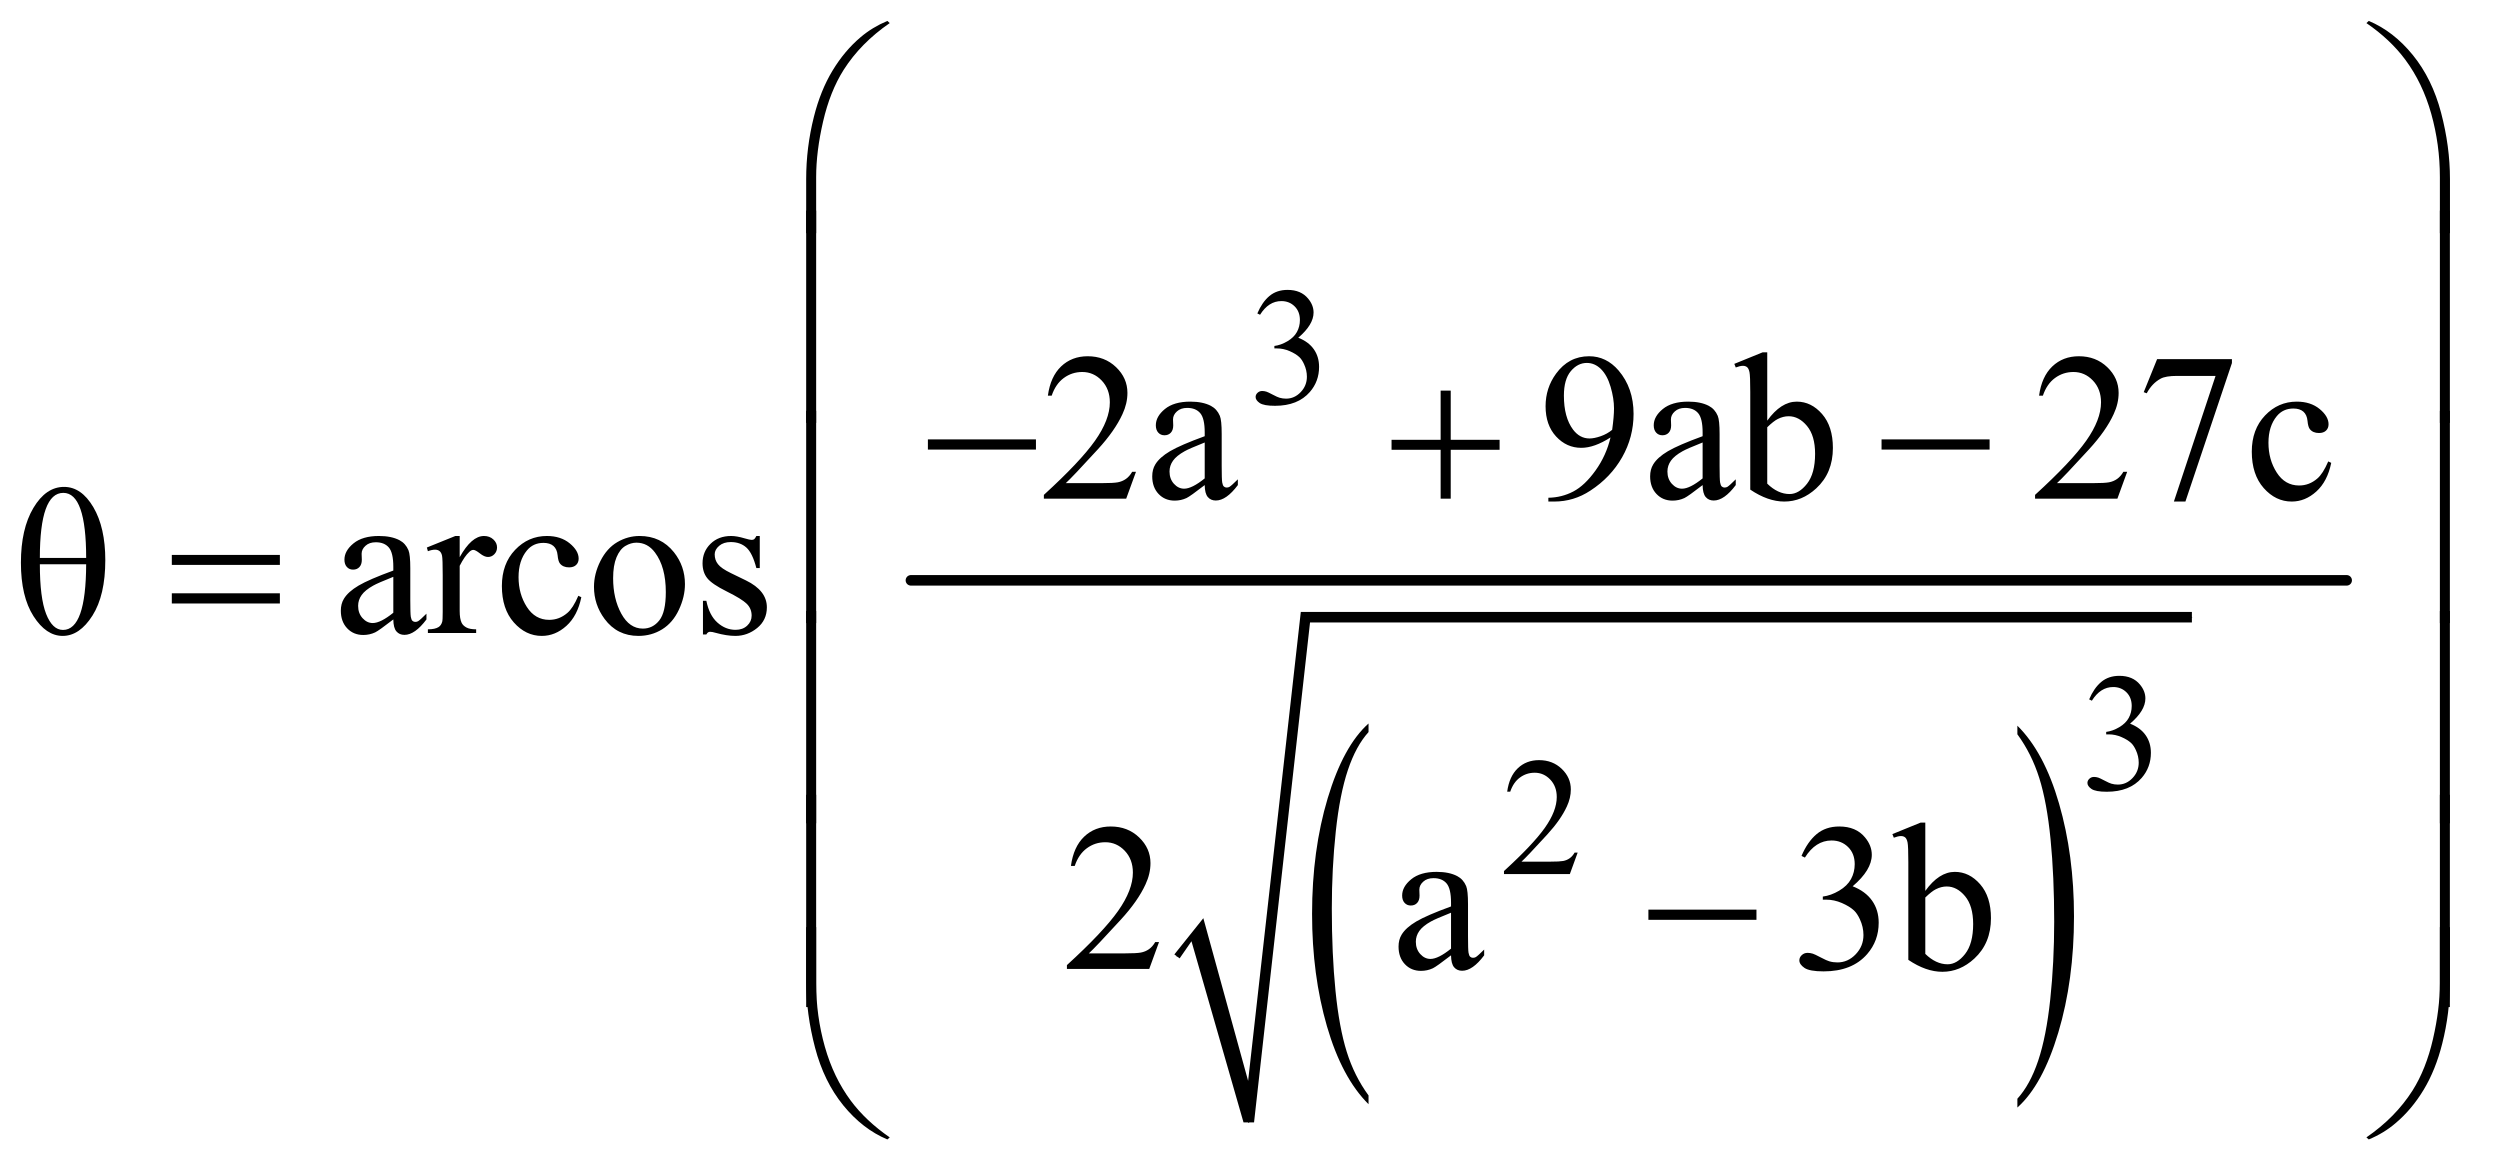 <?xml version="1.0" encoding="UTF-8"?>
<!DOCTYPE svg PUBLIC '-//W3C//DTD SVG 1.0//EN'
          'http://www.w3.org/TR/2001/REC-SVG-20010904/DTD/svg10.dtd'>
<svg stroke-dasharray="none" shape-rendering="auto" xmlns="http://www.w3.org/2000/svg" font-family="'Dialog'" text-rendering="auto" width="186" fill-opacity="1" color-interpolation="auto" color-rendering="auto" preserveAspectRatio="xMidYMid meet" font-size="12px" viewBox="0 0 186 87" fill="black" xmlns:xlink="http://www.w3.org/1999/xlink" stroke="black" image-rendering="auto" stroke-miterlimit="10" stroke-linecap="square" stroke-linejoin="miter" font-style="normal" stroke-width="1" height="87" stroke-dashoffset="0" font-weight="normal" stroke-opacity="1"
><!--Generated by the Batik Graphics2D SVG Generator--><defs id="genericDefs"
  /><g
  ><defs id="defs1"
    ><clipPath clipPathUnits="userSpaceOnUse" id="clipPath1"
      ><path d="M0.93 0.959 L118.37 0.959 L118.37 56.117 L0.93 56.117 L0.93 0.959 Z"
      /></clipPath
      ><clipPath clipPathUnits="userSpaceOnUse" id="clipPath2"
      ><path d="M29.707 30.645 L29.707 1792.886 L3781.793 1792.886 L3781.793 30.645 Z"
      /></clipPath
    ></defs
    ><g transform="scale(1.576,1.576) translate(-0.93,-0.959) matrix(0.031,0,0,0.031,0,0)"
    ><path d="M2114.062 1699.109 L2114.062 1712.484 Q2073.406 1672.047 2050.742 1593.82 Q2028.078 1515.594 2028.078 1422.594 Q2028.078 1325.859 2051.914 1246.391 Q2075.75 1166.922 2114.062 1132.703 L2114.062 1145.766 Q2094.906 1166.922 2082.602 1203.625 Q2070.297 1240.328 2064.219 1296.781 Q2058.141 1353.234 2058.141 1414.5 Q2058.141 1483.859 2063.75 1539.852 Q2069.359 1595.844 2080.883 1632.703 Q2092.406 1669.562 2114.062 1699.109 Z" stroke="none" clip-path="url(#clipPath2)"
    /></g
    ><g transform="matrix(0.049,0,0,0.049,-1.465,-1.511)"
    ><path d="M3093.016 1145.766 L3093.016 1132.703 Q3133.656 1172.828 3156.32 1251.055 Q3178.984 1329.281 3178.984 1422.281 Q3178.984 1519.016 3155.156 1598.641 Q3131.328 1678.266 3093.016 1712.484 L3093.016 1699.109 Q3112.328 1677.953 3124.633 1641.25 Q3136.938 1604.547 3142.93 1548.25 Q3148.922 1491.953 3148.922 1430.375 Q3148.922 1361.312 3143.398 1305.172 Q3137.875 1249.031 3126.266 1212.172 Q3114.656 1175.312 3093.016 1145.766 Z" stroke="none" clip-path="url(#clipPath2)"
    /></g
    ><g stroke-linecap="round" stroke-linejoin="round" transform="matrix(0.049,0,0,0.049,-1.465,-1.511)"
    ><path fill="none" d="M1817 1483 L1848 1442" clip-path="url(#clipPath2)"
    /></g
    ><g stroke-linecap="round" stroke-linejoin="round" transform="matrix(0.049,0,0,0.049,-1.465,-1.511)"
    ><path fill="none" d="M1848 1442 L1926 1735" clip-path="url(#clipPath2)"
    /></g
    ><g stroke-linecap="round" stroke-linejoin="round" transform="matrix(0.049,0,0,0.049,-1.465,-1.511)"
    ><path fill="none" d="M1926 1735 L2012 968" clip-path="url(#clipPath2)"
    /></g
    ><g stroke-linecap="round" stroke-linejoin="round" transform="matrix(0.049,0,0,0.049,-1.465,-1.511)"
    ><path fill="none" d="M2012 968 L3358 968" clip-path="url(#clipPath2)"
    /></g
    ><g transform="matrix(0.049,0,0,0.049,-1.465,-1.511)"
    ><path d="M1813 1480 L1857 1425 L1925 1672 L2005 960 L3358 960 L3358 976 L2019 976 L1934 1735 L1918 1735 L1839 1460 L1821 1486 Z" stroke="none" clip-path="url(#clipPath2)"
    /></g
    ><g stroke-width="16" transform="matrix(0.049,0,0,0.049,-1.465,-1.511)" stroke-linejoin="round" stroke-linecap="round"
    ><line y2="912" fill="none" x1="1413" clip-path="url(#clipPath2)" x2="3593" y1="912"
    /></g
    ><g transform="matrix(0.049,0,0,0.049,-1.465,-1.511)"
    ><path d="M1939 506.75 Q1946.25 489.625 1957.312 480.312 Q1968.375 471 1984.875 471 Q2005.25 471 2016.125 484.25 Q2024.375 494.125 2024.375 505.375 Q2024.375 523.875 2001.125 543.625 Q2016.75 549.75 2024.75 561.125 Q2032.75 572.5 2032.75 587.875 Q2032.75 609.875 2018.75 626 Q2000.5 647 1965.875 647 Q1948.75 647 1942.562 642.75 Q1936.375 638.5 1936.375 633.625 Q1936.375 630 1939.312 627.25 Q1942.25 624.5 1946.375 624.5 Q1949.5 624.5 1952.75 625.5 Q1954.875 626.125 1962.375 630.062 Q1969.875 634 1972.75 634.75 Q1977.375 636.125 1982.625 636.125 Q1995.375 636.125 2004.812 626.25 Q2014.25 616.375 2014.25 602.875 Q2014.25 593 2009.875 583.625 Q2006.625 576.625 2002.75 573 Q1997.375 568 1988 563.938 Q1978.625 559.875 1968.875 559.875 L1964.875 559.875 L1964.875 556.125 Q1974.75 554.875 1984.688 549 Q1994.625 543.125 1999.125 534.875 Q2003.625 526.625 2003.625 516.75 Q2003.625 503.875 1995.562 495.938 Q1987.5 488 1975.5 488 Q1956.125 488 1943.125 508.75 L1939 506.75 Z" stroke="none" clip-path="url(#clipPath2)"
    /></g
    ><g transform="matrix(0.049,0,0,0.049,-1.465,-1.511)"
    ><path d="M3202 1092.75 Q3209.25 1075.625 3220.312 1066.312 Q3231.375 1057 3247.875 1057 Q3268.25 1057 3279.125 1070.25 Q3287.375 1080.125 3287.375 1091.375 Q3287.375 1109.875 3264.125 1129.625 Q3279.75 1135.75 3287.75 1147.125 Q3295.75 1158.5 3295.75 1173.875 Q3295.75 1195.875 3281.75 1212 Q3263.5 1233 3228.875 1233 Q3211.75 1233 3205.562 1228.75 Q3199.375 1224.5 3199.375 1219.625 Q3199.375 1216 3202.312 1213.25 Q3205.25 1210.5 3209.375 1210.5 Q3212.5 1210.5 3215.75 1211.5 Q3217.875 1212.125 3225.375 1216.062 Q3232.875 1220 3235.75 1220.75 Q3240.375 1222.125 3245.625 1222.125 Q3258.375 1222.125 3267.812 1212.25 Q3277.25 1202.375 3277.25 1188.875 Q3277.25 1179 3272.875 1169.625 Q3269.625 1162.625 3265.75 1159 Q3260.375 1154 3251 1149.938 Q3241.625 1145.875 3231.875 1145.875 L3227.875 1145.875 L3227.875 1142.125 Q3237.75 1140.875 3247.688 1135 Q3257.625 1129.125 3262.125 1120.875 Q3266.625 1112.625 3266.625 1102.75 Q3266.625 1089.875 3258.562 1081.938 Q3250.5 1074 3238.5 1074 Q3219.125 1074 3206.125 1094.75 L3202 1092.75 Z" stroke="none" clip-path="url(#clipPath2)"
    /></g
    ><g transform="matrix(0.049,0,0,0.049,-1.465,-1.511)"
    ><path d="M2425.375 1325.375 L2413.5 1358 L2313.5 1358 L2313.5 1353.375 Q2357.625 1313.125 2375.625 1287.625 Q2393.625 1262.125 2393.625 1241 Q2393.625 1224.875 2383.75 1214.5 Q2373.875 1204.125 2360.125 1204.125 Q2347.625 1204.125 2337.688 1211.438 Q2327.75 1218.75 2323 1232.875 L2318.375 1232.875 Q2321.5 1209.75 2334.438 1197.375 Q2347.375 1185 2366.75 1185 Q2387.375 1185 2401.188 1198.25 Q2415 1211.5 2415 1229.5 Q2415 1242.375 2409 1255.25 Q2399.75 1275.5 2379 1298.125 Q2347.875 1332.125 2340.125 1339.125 L2384.375 1339.125 Q2397.875 1339.125 2403.312 1338.125 Q2408.75 1337.125 2413.125 1334.062 Q2417.5 1331 2420.75 1325.375 L2425.375 1325.375 Z" stroke="none" clip-path="url(#clipPath2)"
    /></g
    ><g transform="matrix(0.049,0,0,0.049,-1.465,-1.511)"
    ><path d="M1754.719 747.219 L1739.875 788 L1614.875 788 L1614.875 782.219 Q1670.031 731.906 1692.531 700.031 Q1715.031 668.156 1715.031 641.75 Q1715.031 621.594 1702.688 608.625 Q1690.344 595.656 1673.156 595.656 Q1657.531 595.656 1645.109 604.797 Q1632.688 613.938 1626.75 631.594 L1620.969 631.594 Q1624.875 602.688 1641.047 587.219 Q1657.219 571.75 1681.438 571.75 Q1707.219 571.75 1724.484 588.312 Q1741.75 604.875 1741.75 627.375 Q1741.75 643.469 1734.25 659.562 Q1722.688 684.875 1696.75 713.156 Q1657.844 755.656 1648.156 764.406 L1703.469 764.406 Q1720.344 764.406 1727.141 763.156 Q1733.938 761.906 1739.406 758.078 Q1744.875 754.25 1748.938 747.219 L1754.719 747.219 ZM1859.094 767.375 Q1837.062 784.406 1831.438 787.062 Q1823 790.969 1813.469 790.969 Q1798.625 790.969 1789.016 780.812 Q1779.406 770.656 1779.406 754.094 Q1779.406 743.625 1784.094 735.969 Q1790.5 725.344 1806.359 715.969 Q1822.219 706.594 1859.094 693.156 L1859.094 687.531 Q1859.094 666.125 1852.297 658.156 Q1845.5 650.188 1832.531 650.188 Q1822.688 650.188 1816.906 655.5 Q1810.969 660.812 1810.969 667.688 L1811.281 676.75 Q1811.281 683.938 1807.609 687.844 Q1803.938 691.75 1798 691.75 Q1792.219 691.75 1788.547 687.688 Q1784.875 683.625 1784.875 676.594 Q1784.875 663.156 1798.625 651.906 Q1812.375 640.656 1837.219 640.656 Q1856.281 640.656 1868.469 647.062 Q1877.688 651.906 1882.062 662.219 Q1884.875 668.938 1884.875 689.719 L1884.875 738.312 Q1884.875 758.781 1885.656 763.391 Q1886.438 768 1888.234 769.562 Q1890.031 771.125 1892.375 771.125 Q1894.875 771.125 1896.75 770.031 Q1900.031 768 1909.406 758.625 L1909.406 767.375 Q1891.906 790.812 1875.969 790.812 Q1868.312 790.812 1863.781 785.5 Q1859.25 780.188 1859.094 767.375 ZM1859.094 757.219 L1859.094 702.688 Q1835.5 712.062 1828.625 715.969 Q1816.281 722.844 1810.969 730.344 Q1805.656 737.844 1805.656 746.75 Q1805.656 758 1812.375 765.422 Q1819.094 772.844 1827.844 772.844 Q1839.719 772.844 1859.094 757.219 ZM2380.875 792.375 L2380.875 786.594 Q2401.188 786.281 2418.688 777.141 Q2436.188 768 2452.516 745.188 Q2468.844 722.375 2475.25 695.031 Q2450.719 710.812 2430.875 710.812 Q2408.531 710.812 2392.594 693.547 Q2376.656 676.281 2376.656 647.688 Q2376.656 619.875 2392.594 598.156 Q2411.812 571.75 2442.75 571.75 Q2468.844 571.75 2487.438 593.312 Q2510.25 620.031 2510.25 659.25 Q2510.25 694.562 2492.906 725.109 Q2475.562 755.656 2444.625 775.812 Q2419.469 792.375 2389.781 792.375 L2380.875 792.375 ZM2477.75 683.469 Q2480.562 663.156 2480.562 650.969 Q2480.562 635.812 2475.406 618.234 Q2470.25 600.656 2460.797 591.281 Q2451.344 581.906 2439.312 581.906 Q2425.406 581.906 2414.938 594.406 Q2404.469 606.906 2404.469 631.594 Q2404.469 664.562 2418.375 683.156 Q2428.531 696.594 2443.375 696.594 Q2450.562 696.594 2460.406 693.156 Q2470.25 689.719 2477.75 683.469 ZM2615.094 767.375 Q2593.062 784.406 2587.438 787.062 Q2579 790.969 2569.469 790.969 Q2554.625 790.969 2545.016 780.812 Q2535.406 770.656 2535.406 754.094 Q2535.406 743.625 2540.094 735.969 Q2546.5 725.344 2562.359 715.969 Q2578.219 706.594 2615.094 693.156 L2615.094 687.531 Q2615.094 666.125 2608.297 658.156 Q2601.5 650.188 2588.531 650.188 Q2578.688 650.188 2572.906 655.5 Q2566.969 660.812 2566.969 667.688 L2567.281 676.75 Q2567.281 683.938 2563.609 687.844 Q2559.938 691.75 2554 691.75 Q2548.219 691.75 2544.547 687.688 Q2540.875 683.625 2540.875 676.594 Q2540.875 663.156 2554.625 651.906 Q2568.375 640.656 2593.219 640.656 Q2612.281 640.656 2624.469 647.062 Q2633.688 651.906 2638.062 662.219 Q2640.875 668.938 2640.875 689.719 L2640.875 738.312 Q2640.875 758.781 2641.656 763.391 Q2642.438 768 2644.234 769.562 Q2646.031 771.125 2648.375 771.125 Q2650.875 771.125 2652.75 770.031 Q2656.031 768 2665.406 758.625 L2665.406 767.375 Q2647.906 790.812 2631.969 790.812 Q2624.312 790.812 2619.781 785.5 Q2615.25 780.188 2615.094 767.375 ZM2615.094 757.219 L2615.094 702.688 Q2591.5 712.062 2584.625 715.969 Q2572.281 722.844 2566.969 730.344 Q2561.656 737.844 2561.656 746.75 Q2561.656 758 2568.375 765.422 Q2575.094 772.844 2583.844 772.844 Q2595.719 772.844 2615.094 757.219 ZM2713.219 669.562 Q2734 640.656 2758.062 640.656 Q2780.094 640.656 2796.5 659.484 Q2812.906 678.312 2812.906 710.969 Q2812.906 749.094 2787.594 772.375 Q2765.875 792.375 2739.156 792.375 Q2726.656 792.375 2713.766 787.844 Q2700.875 783.312 2687.438 774.25 L2687.438 625.969 Q2687.438 601.594 2686.266 595.969 Q2685.094 590.344 2682.594 588.312 Q2680.094 586.281 2676.344 586.281 Q2671.969 586.281 2665.406 588.781 L2663.219 583.312 L2706.188 565.812 L2713.219 565.812 L2713.219 669.562 ZM2713.219 679.562 L2713.219 765.188 Q2721.188 773 2729.703 776.984 Q2738.219 780.969 2747.125 780.969 Q2761.344 780.969 2773.609 765.344 Q2785.875 749.719 2785.875 719.875 Q2785.875 692.375 2773.609 677.609 Q2761.344 662.844 2745.719 662.844 Q2737.438 662.844 2729.156 667.062 Q2722.906 670.188 2713.219 679.562 ZM3259.719 747.219 L3244.875 788 L3119.875 788 L3119.875 782.219 Q3175.031 731.906 3197.531 700.031 Q3220.031 668.156 3220.031 641.75 Q3220.031 621.594 3207.688 608.625 Q3195.344 595.656 3178.156 595.656 Q3162.531 595.656 3150.109 604.797 Q3137.688 613.938 3131.75 631.594 L3125.969 631.594 Q3129.875 602.688 3146.047 587.219 Q3162.219 571.75 3186.438 571.75 Q3212.219 571.75 3229.484 588.312 Q3246.75 604.875 3246.75 627.375 Q3246.75 643.469 3239.25 659.562 Q3227.688 684.875 3201.75 713.156 Q3162.844 755.656 3153.156 764.406 L3208.469 764.406 Q3225.344 764.406 3232.141 763.156 Q3238.938 761.906 3244.406 758.078 Q3249.875 754.25 3253.938 747.219 L3259.719 747.219 ZM3305.188 576.125 L3418.781 576.125 L3418.781 582.062 L3348.156 792.375 L3330.656 792.375 L3393.938 601.594 L3335.656 601.594 Q3318 601.594 3310.5 605.812 Q3297.375 613 3289.406 628 L3284.875 626.281 L3305.188 576.125 ZM3569.562 733.625 Q3563.781 761.906 3546.906 777.141 Q3530.031 792.375 3509.562 792.375 Q3485.188 792.375 3467.062 771.906 Q3448.938 751.438 3448.938 716.594 Q3448.938 682.844 3469.016 661.75 Q3489.094 640.656 3517.219 640.656 Q3538.312 640.656 3551.906 651.828 Q3565.5 663 3565.5 675.031 Q3565.5 680.969 3561.672 684.641 Q3557.844 688.312 3550.969 688.312 Q3541.75 688.312 3537.062 682.375 Q3534.406 679.094 3533.547 669.875 Q3532.688 660.656 3527.219 655.812 Q3521.75 651.125 3512.062 651.125 Q3496.438 651.125 3486.906 662.688 Q3474.25 678 3474.25 703.156 Q3474.25 728.781 3486.828 748.391 Q3499.406 768 3520.812 768 Q3536.125 768 3548.312 757.531 Q3556.906 750.344 3565.031 731.438 L3569.562 733.625 Z" stroke="none" clip-path="url(#clipPath2)"
    /></g
    ><g transform="matrix(0.049,0,0,0.049,-1.465,-1.511)"
    ><path d="M127.125 770.125 Q153.531 770.125 171.656 800.984 Q189.781 831.844 189.781 881.375 Q189.781 934.812 170.25 965.594 Q150.719 996.375 125.094 996.375 Q99.938 996.375 80.797 966.453 Q61.656 936.531 61.656 885.281 Q61.656 833.875 80.641 802 Q99.625 770.125 127.125 770.125 ZM160.719 877.938 Q160.719 779.188 126.031 779.188 Q90.406 779.188 90.406 877.938 L160.719 877.938 ZM90.406 887.625 Q90.406 938.719 99.938 963.016 Q109.469 987.312 125.562 987.312 Q160.406 987.312 160.719 887.625 L90.406 887.625 ZM627.094 971.375 Q605.062 988.406 599.438 991.062 Q591 994.969 581.469 994.969 Q566.625 994.969 557.016 984.812 Q547.406 974.656 547.406 958.094 Q547.406 947.625 552.094 939.969 Q558.5 929.344 574.359 919.969 Q590.219 910.594 627.094 897.156 L627.094 891.531 Q627.094 870.125 620.297 862.156 Q613.5 854.188 600.531 854.188 Q590.688 854.188 584.906 859.5 Q578.969 864.812 578.969 871.688 L579.281 880.75 Q579.281 887.938 575.609 891.844 Q571.938 895.75 566 895.75 Q560.219 895.75 556.547 891.688 Q552.875 887.625 552.875 880.594 Q552.875 867.156 566.625 855.906 Q580.375 844.656 605.219 844.656 Q624.281 844.656 636.469 851.062 Q645.688 855.906 650.062 866.219 Q652.875 872.938 652.875 893.719 L652.875 942.312 Q652.875 962.781 653.656 967.391 Q654.438 972 656.234 973.562 Q658.031 975.125 660.375 975.125 Q662.875 975.125 664.75 974.031 Q668.031 972 677.406 962.625 L677.406 971.375 Q659.906 994.812 643.969 994.812 Q636.312 994.812 631.781 989.5 Q627.25 984.188 627.094 971.375 ZM627.094 961.219 L627.094 906.688 Q603.5 916.062 596.625 919.969 Q584.281 926.844 578.969 934.344 Q573.656 941.844 573.656 950.75 Q573.656 962 580.375 969.422 Q587.094 976.844 595.844 976.844 Q607.719 976.844 627.094 961.219 ZM727.875 844.656 L727.875 876.844 Q745.844 844.656 764.75 844.656 Q773.344 844.656 778.969 849.891 Q784.594 855.125 784.594 862 Q784.594 868.094 780.531 872.312 Q776.469 876.531 770.844 876.531 Q765.375 876.531 758.578 871.141 Q751.781 865.75 748.5 865.75 Q745.688 865.75 742.406 868.875 Q735.375 875.281 727.875 889.969 L727.875 958.562 Q727.875 970.438 730.844 976.531 Q732.875 980.75 738.031 983.562 Q743.188 986.375 752.875 986.375 L752.875 992 L679.594 992 L679.594 986.375 Q690.531 986.375 695.844 982.938 Q699.75 980.438 701.312 974.969 Q702.094 972.312 702.094 959.812 L702.094 904.344 Q702.094 879.344 701.078 874.578 Q700.062 869.812 697.328 867.625 Q694.594 865.438 690.531 865.438 Q685.688 865.438 679.594 867.781 L678.031 862.156 L721.312 844.656 L727.875 844.656 ZM912.562 937.625 Q906.781 965.906 889.906 981.141 Q873.031 996.375 852.562 996.375 Q828.188 996.375 810.062 975.906 Q791.938 955.438 791.938 920.594 Q791.938 886.844 812.016 865.75 Q832.094 844.656 860.219 844.656 Q881.312 844.656 894.906 855.828 Q908.5 867 908.5 879.031 Q908.5 884.969 904.672 888.641 Q900.844 892.312 893.969 892.312 Q884.75 892.312 880.062 886.375 Q877.406 883.094 876.547 873.875 Q875.688 864.656 870.219 859.812 Q864.75 855.125 855.062 855.125 Q839.438 855.125 829.906 866.688 Q817.25 882 817.25 907.156 Q817.25 932.781 829.828 952.391 Q842.406 972 863.812 972 Q879.125 972 891.312 961.531 Q899.906 954.344 908.031 935.438 L912.562 937.625 ZM1001 844.656 Q1033.5 844.656 1053.188 869.344 Q1069.906 890.438 1069.906 917.781 Q1069.906 937 1060.688 956.688 Q1051.469 976.375 1035.297 986.375 Q1019.125 996.375 999.281 996.375 Q966.938 996.375 947.875 970.594 Q931.781 948.875 931.781 921.844 Q931.781 902.156 941.547 882.703 Q951.312 863.25 967.25 853.953 Q983.188 844.656 1001 844.656 ZM996.156 854.812 Q987.875 854.812 979.516 859.734 Q971.156 864.656 966 877 Q960.844 889.344 960.844 908.719 Q960.844 939.969 973.266 962.625 Q985.688 985.281 1006 985.281 Q1021.156 985.281 1031 972.781 Q1040.844 960.281 1040.844 929.812 Q1040.844 891.688 1024.438 869.812 Q1013.344 854.812 996.156 854.812 ZM1183.5 844.656 L1183.5 893.406 L1178.344 893.406 Q1172.406 870.438 1163.109 862.156 Q1153.812 853.875 1139.438 853.875 Q1128.5 853.875 1121.781 859.656 Q1115.062 865.438 1115.062 872.469 Q1115.062 881.219 1120.062 887.469 Q1124.906 893.875 1139.75 901.062 L1162.562 912.156 Q1194.281 927.625 1194.281 952.938 Q1194.281 972.469 1179.516 984.422 Q1164.75 996.375 1146.469 996.375 Q1133.344 996.375 1116.469 991.688 Q1111.312 990.125 1108.031 990.125 Q1104.438 990.125 1102.406 994.188 L1097.25 994.188 L1097.25 943.094 L1102.406 943.094 Q1106.781 964.969 1119.125 976.062 Q1131.469 987.156 1146.781 987.156 Q1157.562 987.156 1164.359 980.828 Q1171.156 974.5 1171.156 965.594 Q1171.156 954.812 1163.578 947.469 Q1156 940.125 1133.344 928.875 Q1110.688 917.625 1103.656 908.562 Q1096.625 899.656 1096.625 886.062 Q1096.625 868.406 1108.734 856.531 Q1120.844 844.656 1140.062 844.656 Q1148.5 844.656 1160.531 848.25 Q1168.5 850.594 1171.156 850.594 Q1173.656 850.594 1175.062 849.5 Q1176.469 848.406 1178.344 844.656 L1183.5 844.656 Z" stroke="none" clip-path="url(#clipPath2)"
    /></g
    ><g transform="matrix(0.049,0,0,0.049,-1.465,-1.511)"
    ><path d="M1789.719 1461.219 L1774.875 1502 L1649.875 1502 L1649.875 1496.219 Q1705.031 1445.906 1727.531 1414.031 Q1750.031 1382.156 1750.031 1355.75 Q1750.031 1335.594 1737.688 1322.625 Q1725.344 1309.656 1708.156 1309.656 Q1692.531 1309.656 1680.109 1318.797 Q1667.688 1327.938 1661.75 1345.594 L1655.969 1345.594 Q1659.875 1316.688 1676.047 1301.219 Q1692.219 1285.75 1716.438 1285.75 Q1742.219 1285.75 1759.484 1302.312 Q1776.75 1318.875 1776.75 1341.375 Q1776.75 1357.469 1769.25 1373.562 Q1757.688 1398.875 1731.75 1427.156 Q1692.844 1469.656 1683.156 1478.406 L1738.469 1478.406 Q1755.344 1478.406 1762.141 1477.156 Q1768.938 1475.906 1774.406 1472.078 Q1779.875 1468.25 1783.938 1461.219 L1789.719 1461.219 ZM2233.094 1481.375 Q2211.062 1498.406 2205.438 1501.062 Q2197 1504.969 2187.469 1504.969 Q2172.625 1504.969 2163.016 1494.812 Q2153.406 1484.656 2153.406 1468.094 Q2153.406 1457.625 2158.094 1449.969 Q2164.5 1439.344 2180.359 1429.969 Q2196.219 1420.594 2233.094 1407.156 L2233.094 1401.531 Q2233.094 1380.125 2226.297 1372.156 Q2219.5 1364.188 2206.531 1364.188 Q2196.688 1364.188 2190.906 1369.5 Q2184.969 1374.812 2184.969 1381.688 L2185.281 1390.75 Q2185.281 1397.938 2181.609 1401.844 Q2177.938 1405.75 2172 1405.75 Q2166.219 1405.75 2162.547 1401.688 Q2158.875 1397.625 2158.875 1390.594 Q2158.875 1377.156 2172.625 1365.906 Q2186.375 1354.656 2211.219 1354.656 Q2230.281 1354.656 2242.469 1361.062 Q2251.688 1365.906 2256.062 1376.219 Q2258.875 1382.938 2258.875 1403.719 L2258.875 1452.312 Q2258.875 1472.781 2259.656 1477.391 Q2260.438 1482 2262.234 1483.562 Q2264.031 1485.125 2266.375 1485.125 Q2268.875 1485.125 2270.75 1484.031 Q2274.031 1482 2283.406 1472.625 L2283.406 1481.375 Q2265.906 1504.812 2249.969 1504.812 Q2242.312 1504.812 2237.781 1499.5 Q2233.25 1494.188 2233.094 1481.375 ZM2233.094 1471.219 L2233.094 1416.688 Q2209.5 1426.062 2202.625 1429.969 Q2190.281 1436.844 2184.969 1444.344 Q2179.656 1451.844 2179.656 1460.75 Q2179.656 1472 2186.375 1479.422 Q2193.094 1486.844 2201.844 1486.844 Q2213.719 1486.844 2233.094 1471.219 ZM2765.25 1330.438 Q2774.312 1309.031 2788.141 1297.391 Q2801.969 1285.75 2822.594 1285.75 Q2848.062 1285.75 2861.656 1302.312 Q2871.969 1314.656 2871.969 1328.719 Q2871.969 1351.844 2842.906 1376.531 Q2862.438 1384.188 2872.438 1398.406 Q2882.438 1412.625 2882.438 1431.844 Q2882.438 1459.344 2864.938 1479.5 Q2842.125 1505.75 2798.844 1505.75 Q2777.438 1505.75 2769.703 1500.438 Q2761.969 1495.125 2761.969 1489.031 Q2761.969 1484.5 2765.641 1481.062 Q2769.312 1477.625 2774.469 1477.625 Q2778.375 1477.625 2782.438 1478.875 Q2785.094 1479.656 2794.469 1484.578 Q2803.844 1489.5 2807.438 1490.438 Q2813.219 1492.156 2819.781 1492.156 Q2835.719 1492.156 2847.516 1479.812 Q2859.312 1467.469 2859.312 1450.594 Q2859.312 1438.25 2853.844 1426.531 Q2849.781 1417.781 2844.938 1413.25 Q2838.219 1407 2826.5 1401.922 Q2814.781 1396.844 2802.594 1396.844 L2797.594 1396.844 L2797.594 1392.156 Q2809.938 1390.594 2822.359 1383.25 Q2834.781 1375.906 2840.406 1365.594 Q2846.031 1355.281 2846.031 1342.938 Q2846.031 1326.844 2835.953 1316.922 Q2825.875 1307 2810.875 1307 Q2786.656 1307 2770.406 1332.938 L2765.25 1330.438 ZM2953.219 1383.562 Q2974 1354.656 2998.062 1354.656 Q3020.094 1354.656 3036.5 1373.484 Q3052.906 1392.312 3052.906 1424.969 Q3052.906 1463.094 3027.594 1486.375 Q3005.875 1506.375 2979.156 1506.375 Q2966.656 1506.375 2953.766 1501.844 Q2940.875 1497.312 2927.438 1488.25 L2927.438 1339.969 Q2927.438 1315.594 2926.266 1309.969 Q2925.094 1304.344 2922.594 1302.312 Q2920.094 1300.281 2916.344 1300.281 Q2911.969 1300.281 2905.406 1302.781 L2903.219 1297.312 L2946.188 1279.812 L2953.219 1279.812 L2953.219 1383.562 ZM2953.219 1393.562 L2953.219 1479.188 Q2961.188 1487 2969.703 1490.984 Q2978.219 1494.969 2987.125 1494.969 Q3001.344 1494.969 3013.609 1479.344 Q3025.875 1463.719 3025.875 1433.875 Q3025.875 1406.375 3013.609 1391.609 Q3001.344 1376.844 2985.719 1376.844 Q2977.438 1376.844 2969.156 1381.062 Q2962.906 1384.188 2953.219 1393.562 Z" stroke="none" clip-path="url(#clipPath2)"
    /></g
    ><g transform="matrix(0.049,0,0,0.049,-1.465,-1.511)"
    ><path d="M1253.969 384.938 L1253.969 302.75 Q1253.969 254.625 1265.688 208.219 Q1275.688 168.375 1293.891 138.219 Q1312.094 108.062 1336.469 87.438 Q1354.281 72.281 1377.25 62.594 L1380.844 65.875 Q1336.781 96.188 1310.844 136.969 Q1290.219 169.625 1279.672 215.25 Q1269.125 260.875 1269.125 299.625 L1269.125 384.938 L1253.969 384.938 ZM3749.844 384.938 L3734.531 384.938 L3734.531 299.625 Q3734.531 250.25 3721.406 203.531 Q3708.281 156.812 3682.031 121.5 Q3659.375 90.875 3622.969 65.875 L3626.562 62.594 Q3664.219 78.375 3693.516 114.469 Q3722.812 150.562 3736.328 201.891 Q3749.844 253.219 3749.844 302.75 L3749.844 384.938 Z" stroke="none" clip-path="url(#clipPath2)"
    /></g
    ><g transform="matrix(0.049,0,0,0.049,-1.465,-1.511)"
    ><path d="M1269.125 672.938 L1253.969 672.938 L1253.969 350.594 L1269.125 350.594 L1269.125 672.938 ZM3749.688 672.938 L3734.531 672.938 L3734.531 350.594 L3749.688 350.594 L3749.688 672.938 Z" stroke="none" clip-path="url(#clipPath2)"
    /></g
    ><g transform="matrix(0.049,0,0,0.049,-1.465,-1.511)"
    ><path d="M1438.781 698 L1602.844 698 L1602.844 713.469 L1438.781 713.469 L1438.781 698 ZM2217.312 623.938 L2232.625 623.938 L2232.625 698.625 L2306.844 698.625 L2306.844 713.781 L2232.625 713.781 L2232.625 788 L2217.312 788 L2217.312 713.781 L2142.781 713.781 L2142.781 698.625 L2217.312 698.625 L2217.312 623.938 ZM2886.781 698 L3050.844 698 L3050.844 713.469 L2886.781 713.469 L2886.781 698 Z" stroke="none" clip-path="url(#clipPath2)"
    /></g
    ><g transform="matrix(0.049,0,0,0.049,-1.465,-1.511)"
    ><path d="M1269.125 976.938 L1253.969 976.938 L1253.969 654.594 L1269.125 654.594 L1269.125 976.938 ZM3749.688 976.938 L3734.531 976.938 L3734.531 654.594 L3749.688 654.594 L3749.688 976.938 Z" stroke="none" clip-path="url(#clipPath2)"
    /></g
    ><g transform="matrix(0.049,0,0,0.049,-1.465,-1.511)"
    ><path d="M290.781 873.406 L454.844 873.406 L454.844 888.562 L290.781 888.562 L290.781 873.406 ZM290.781 931.688 L454.844 931.688 L454.844 947.156 L290.781 947.156 L290.781 931.688 Z" stroke="none" clip-path="url(#clipPath2)"
    /></g
    ><g transform="matrix(0.049,0,0,0.049,-1.465,-1.511)"
    ><path d="M1269.125 1280.938 L1253.969 1280.938 L1253.969 958.594 L1269.125 958.594 L1269.125 1280.938 ZM3749.688 1280.938 L3734.531 1280.938 L3734.531 958.594 L3749.688 958.594 L3749.688 1280.938 Z" stroke="none" clip-path="url(#clipPath2)"
    /></g
    ><g transform="matrix(0.049,0,0,0.049,-1.465,-1.511)"
    ><path d="M2532.781 1412 L2696.844 1412 L2696.844 1427.469 L2532.781 1427.469 L2532.781 1412 Z" stroke="none" clip-path="url(#clipPath2)"
    /></g
    ><g transform="matrix(0.049,0,0,0.049,-1.465,-1.511)"
    ><path d="M1269.125 1559.938 L1253.969 1559.938 L1253.969 1237.594 L1269.125 1237.594 L1269.125 1559.938 ZM3749.688 1559.938 L3734.531 1559.938 L3734.531 1237.594 L3749.688 1237.594 L3749.688 1559.938 Z" stroke="none" clip-path="url(#clipPath2)"
    /></g
    ><g transform="matrix(0.049,0,0,0.049,-1.465,-1.511)"
    ><path d="M1253.969 1438.594 L1269.125 1438.594 L1269.125 1524.062 Q1269.125 1573.438 1282.328 1620.156 Q1295.531 1666.875 1321.781 1702.188 Q1344.438 1732.656 1380.844 1757.812 L1377.25 1760.938 Q1339.594 1745.156 1310.297 1709.141 Q1281 1673.125 1267.484 1621.719 Q1253.969 1570.312 1253.969 1520.938 L1253.969 1438.594 ZM3749.844 1438.594 L3749.844 1520.938 Q3749.844 1569.062 3738.125 1615.312 Q3728.125 1655.312 3709.922 1685.469 Q3691.719 1715.625 3667.188 1736.25 Q3649.531 1751.406 3626.562 1760.938 L3622.969 1757.812 Q3667.031 1727.5 3692.969 1686.719 Q3713.594 1654.062 3724.062 1608.438 Q3734.531 1562.812 3734.531 1524.062 L3734.531 1438.594 L3749.844 1438.594 Z" stroke="none" clip-path="url(#clipPath2)"
    /></g
  ></g
></svg
>
